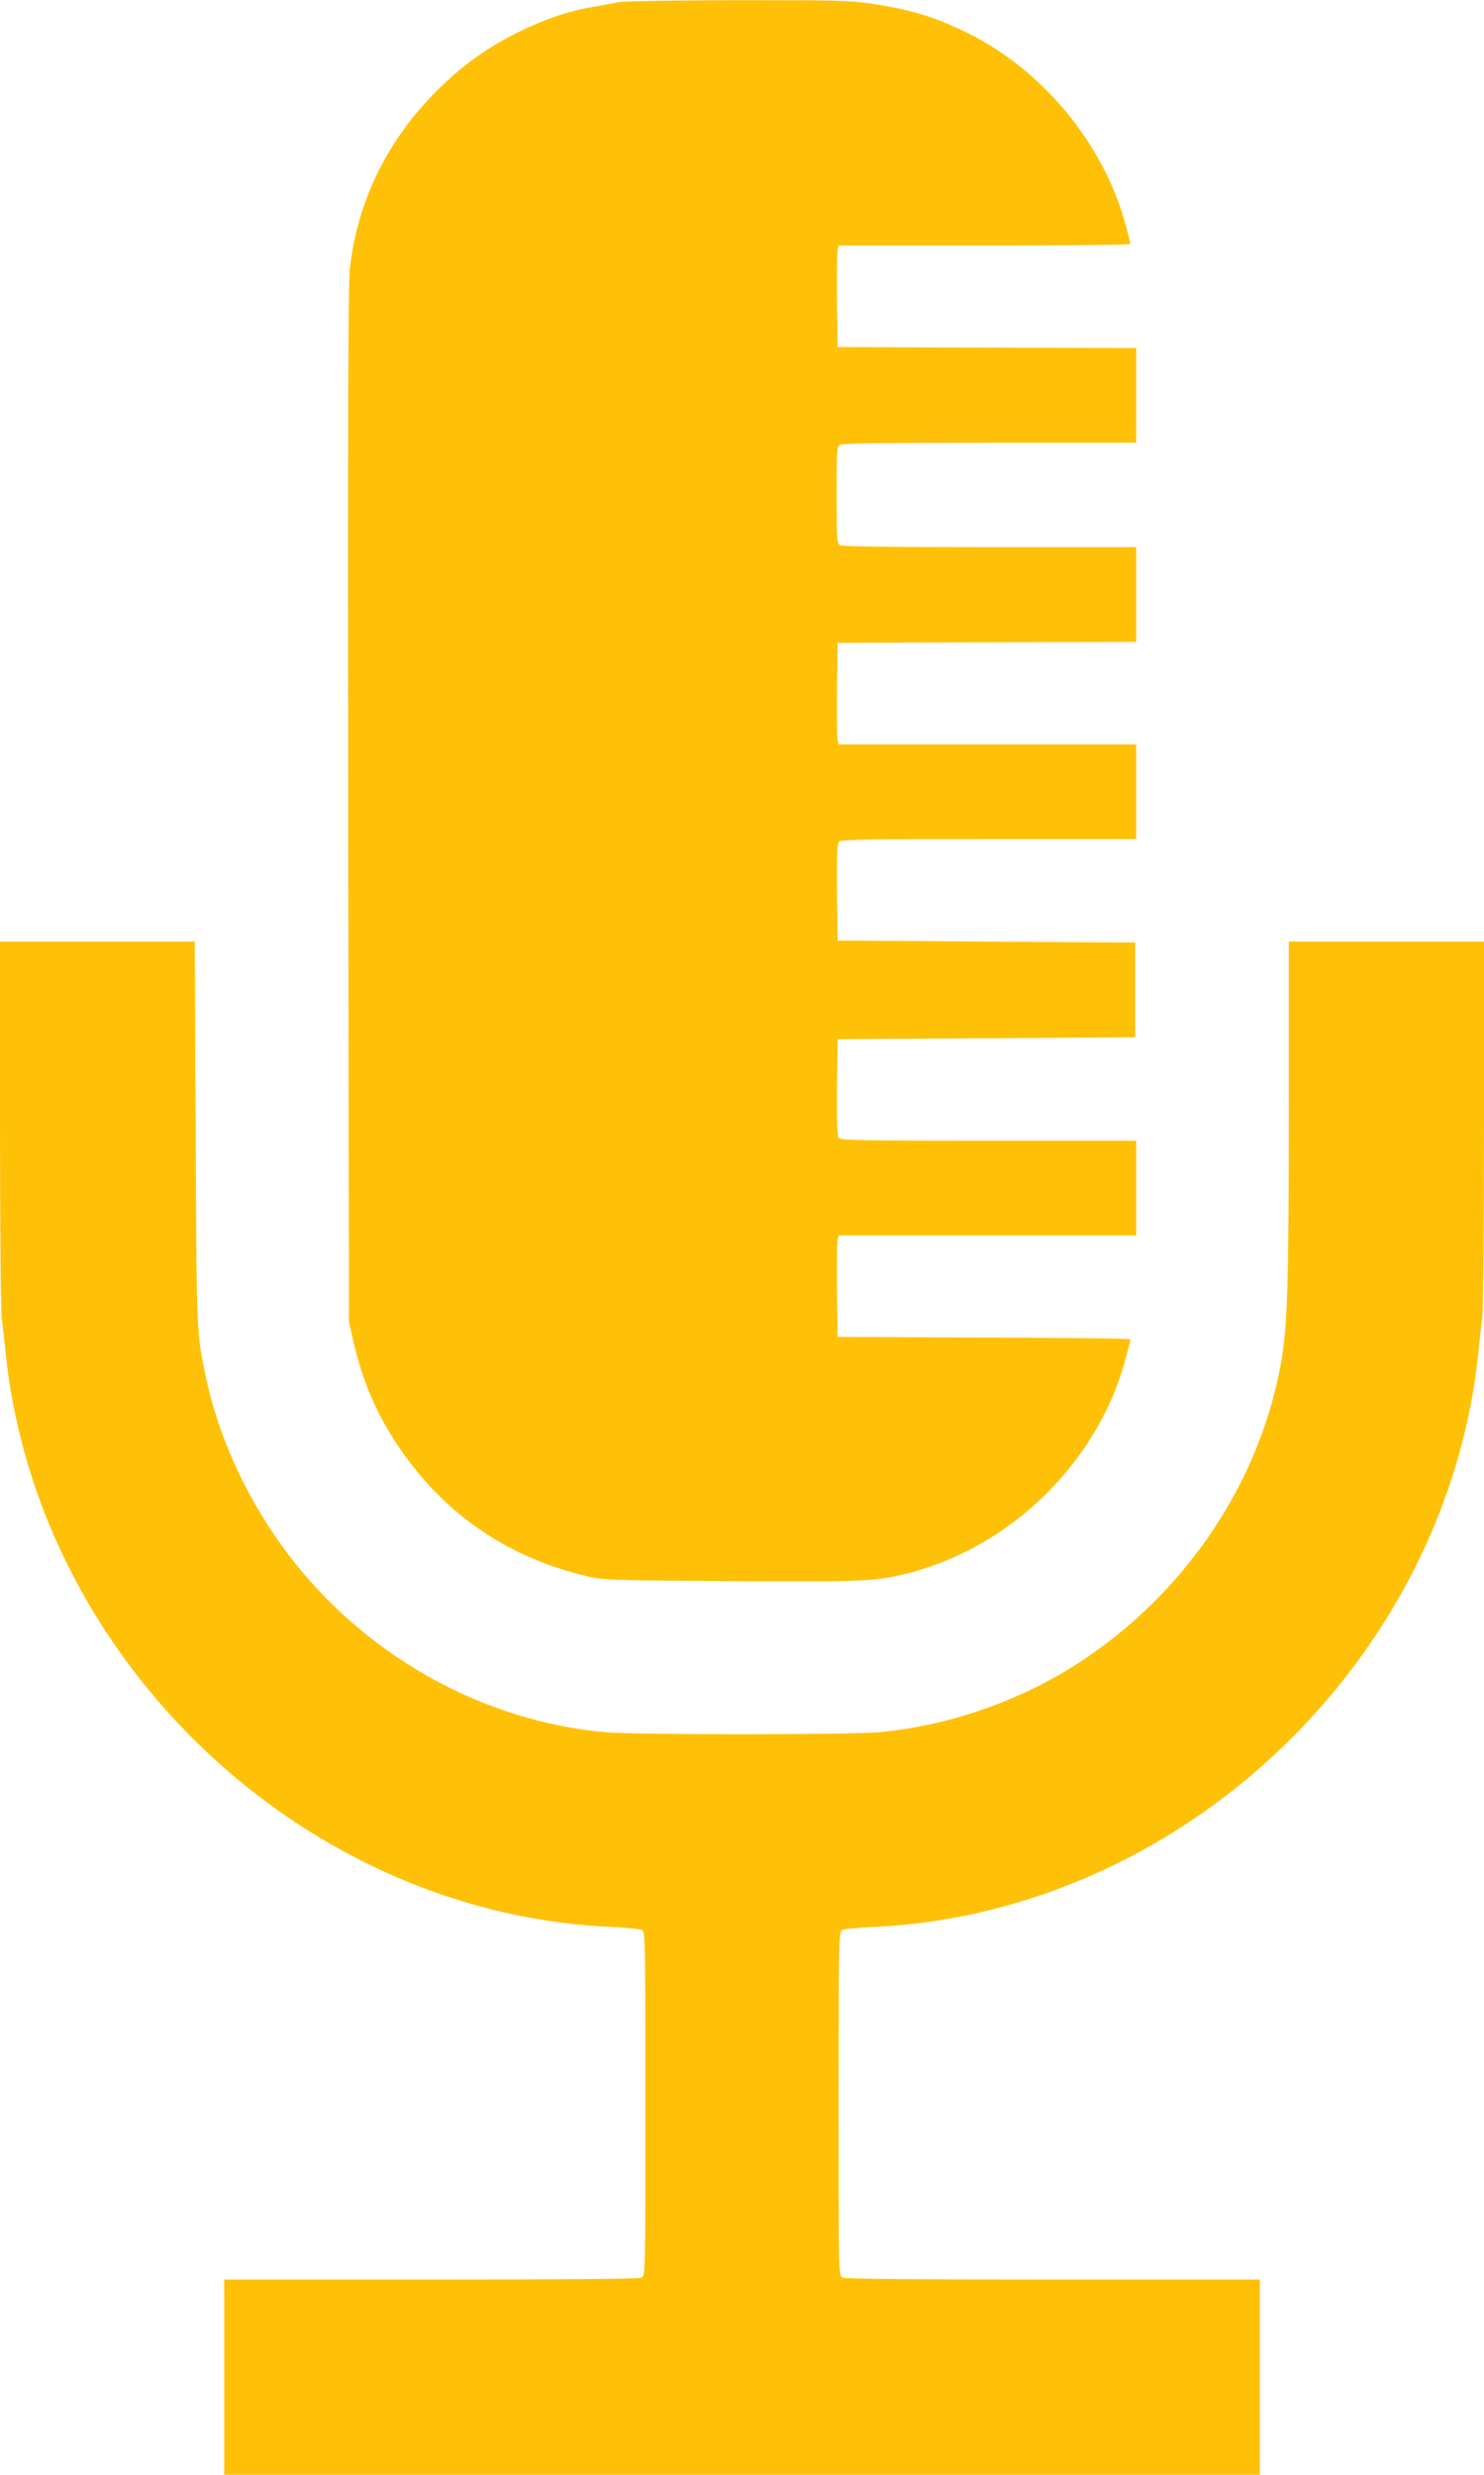 <?xml version="1.0" standalone="no"?>
<!DOCTYPE svg PUBLIC "-//W3C//DTD SVG 20010904//EN"
 "http://www.w3.org/TR/2001/REC-SVG-20010904/DTD/svg10.dtd">
<svg version="1.0" xmlns="http://www.w3.org/2000/svg"
 width="768pt" height="1280pt" viewBox="0 0 768 1280"
 preserveAspectRatio="xMidYMid meet">
<g transform="translate(0,1280) scale(0.1,-0.1)"
fill="#ffc107" stroke="none">
<path d="M3205 12789 c-22 -4 -81 -15 -132 -24 -129 -21 -258 -65 -398 -135
-158 -79 -286 -171 -415 -300 -259 -259 -412 -575 -450 -925 -8 -82 -10 -796
-8 -2775 l4 -2665 22 -100 c46 -199 115 -365 218 -522 233 -359 570 -596 989
-695 86 -21 118 -22 750 -26 687 -4 745 -1 907 39 538 134 990 577 1133 1110
14 52 25 97 25 101 0 5 -341 9 -757 10 l-758 3 -3 240 c-1 132 0 250 3 263 l5
22 770 0 770 0 0 245 0 245 -764 0 c-635 0 -765 2 -775 14 -8 9 -11 87 -9 262
l3 249 770 5 770 5 0 245 0 245 -770 5 -770 5 -3 249 c-2 175 1 253 9 262 10
12 140 14 775 14 l764 0 0 245 0 245 -770 0 -770 0 -5 23 c-3 12 -4 130 -3
262 l3 240 773 3 772 2 0 245 0 245 -756 0 c-501 0 -762 3 -775 10 -18 10 -19
24 -19 260 0 236 1 250 19 260 13 7 274 10 775 10 l756 0 0 245 0 245 -772 2
-773 3 -3 240 c-1 132 0 250 3 263 l5 22 755 0 c415 0 755 3 755 8 0 4 -11 48
-24 97 -114 423 -433 808 -830 1000 -164 79 -285 116 -486 146 -112 17 -186
18 -695 18 -313 -1 -588 -5 -610 -10z"/>
<path d="M0 6997 c0 -524 4 -969 9 -1013 6 -43 15 -128 21 -189 146 -1385
1221 -2582 2595 -2890 176 -39 361 -64 530 -71 83 -4 158 -11 168 -16 16 -8
17 -61 17 -898 0 -869 0 -890 -19 -900 -13 -7 -371 -10 -1090 -10 l-1071 0 0
-505 0 -505 2680 0 2680 0 0 505 0 505 -1071 0 c-719 0 -1077 3 -1090 10 -19
10 -19 31 -19 900 0 837 1 890 18 898 9 5 85 12 167 16 169 7 354 32 530 71
1374 308 2449 1505 2595 2890 6 61 15 146 21 189 5 44 9 489 9 1013 l0 933
-505 0 -505 0 0 -867 c-1 -919 -7 -1118 -39 -1304 -107 -608 -472 -1165 -1001
-1528 -313 -215 -703 -356 -1080 -390 -151 -14 -1269 -14 -1420 0 -615 56
-1201 374 -1598 868 -229 285 -396 632 -467 971 -48 227 -48 222 -52 1263 l-5
987 -504 0 -504 0 0 -933z"/>
</g>
</svg>

